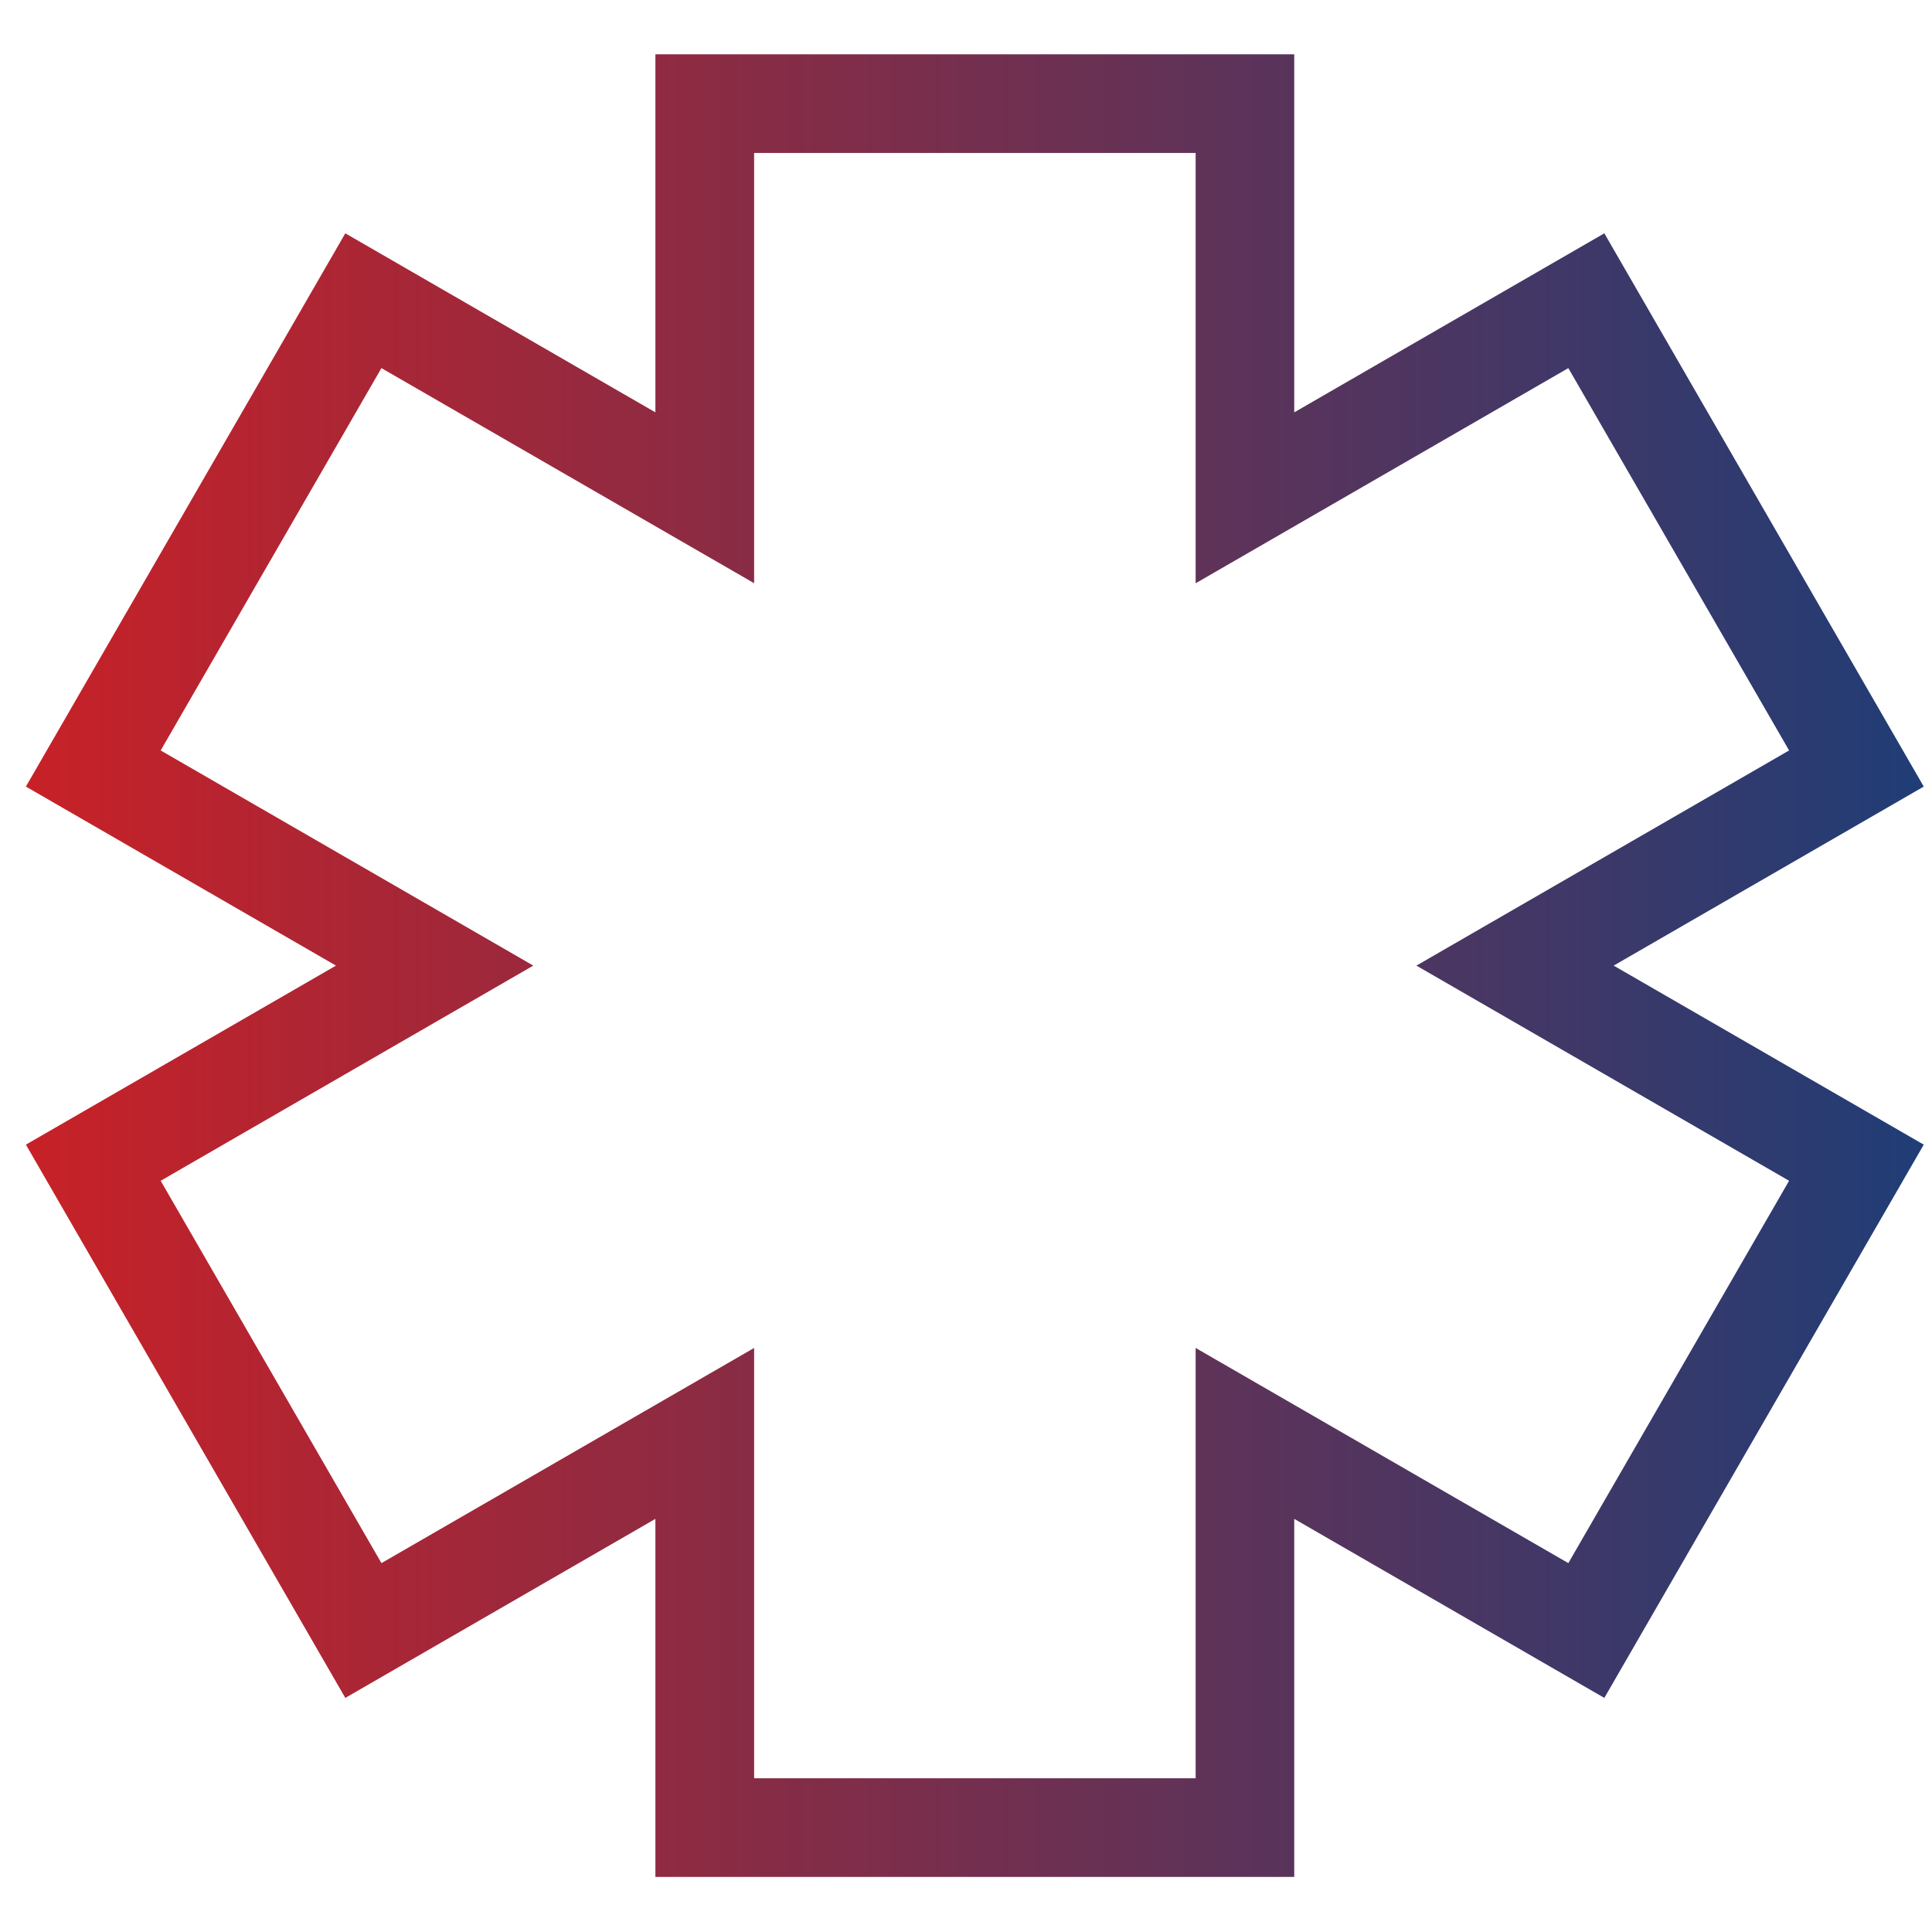 <?xml version="1.0" encoding="UTF-8"?><svg id="Layer_1" xmlns="http://www.w3.org/2000/svg" xmlns:xlink="http://www.w3.org/1999/xlink" viewBox="0 0 300 300"><defs><style>.cls-1{fill:url(#linear-gradient);}</style><linearGradient id="linear-gradient" x1="4.02" y1="149.94" x2="298.73" y2="149.94" gradientUnits="userSpaceOnUse"><stop offset="0" stop-color="#c82127"/><stop offset="1" stop-color="#203d76"/></linearGradient></defs><path class="cls-1" d="M200.98,291.45H101.77v-55.6l-48.15,27.8L4.02,177.74l48.15-27.8L4.02,122.14,53.62,36.23l48.15,27.8V8.43h99.2v55.6l48.15-27.8,49.6,85.91-48.15,27.8,48.15,27.8-49.6,85.91-48.15-27.8v55.6Zm-83.88-15.32h68.56v-66.82l57.87,33.41,34.28-59.37-57.87-33.41,57.87-33.41-34.28-59.37-57.87,33.41V23.75H117.1V90.56L59.23,57.16,24.95,116.53l57.86,33.41-57.86,33.41,34.28,59.37,57.87-33.41v66.82Z"/></svg>